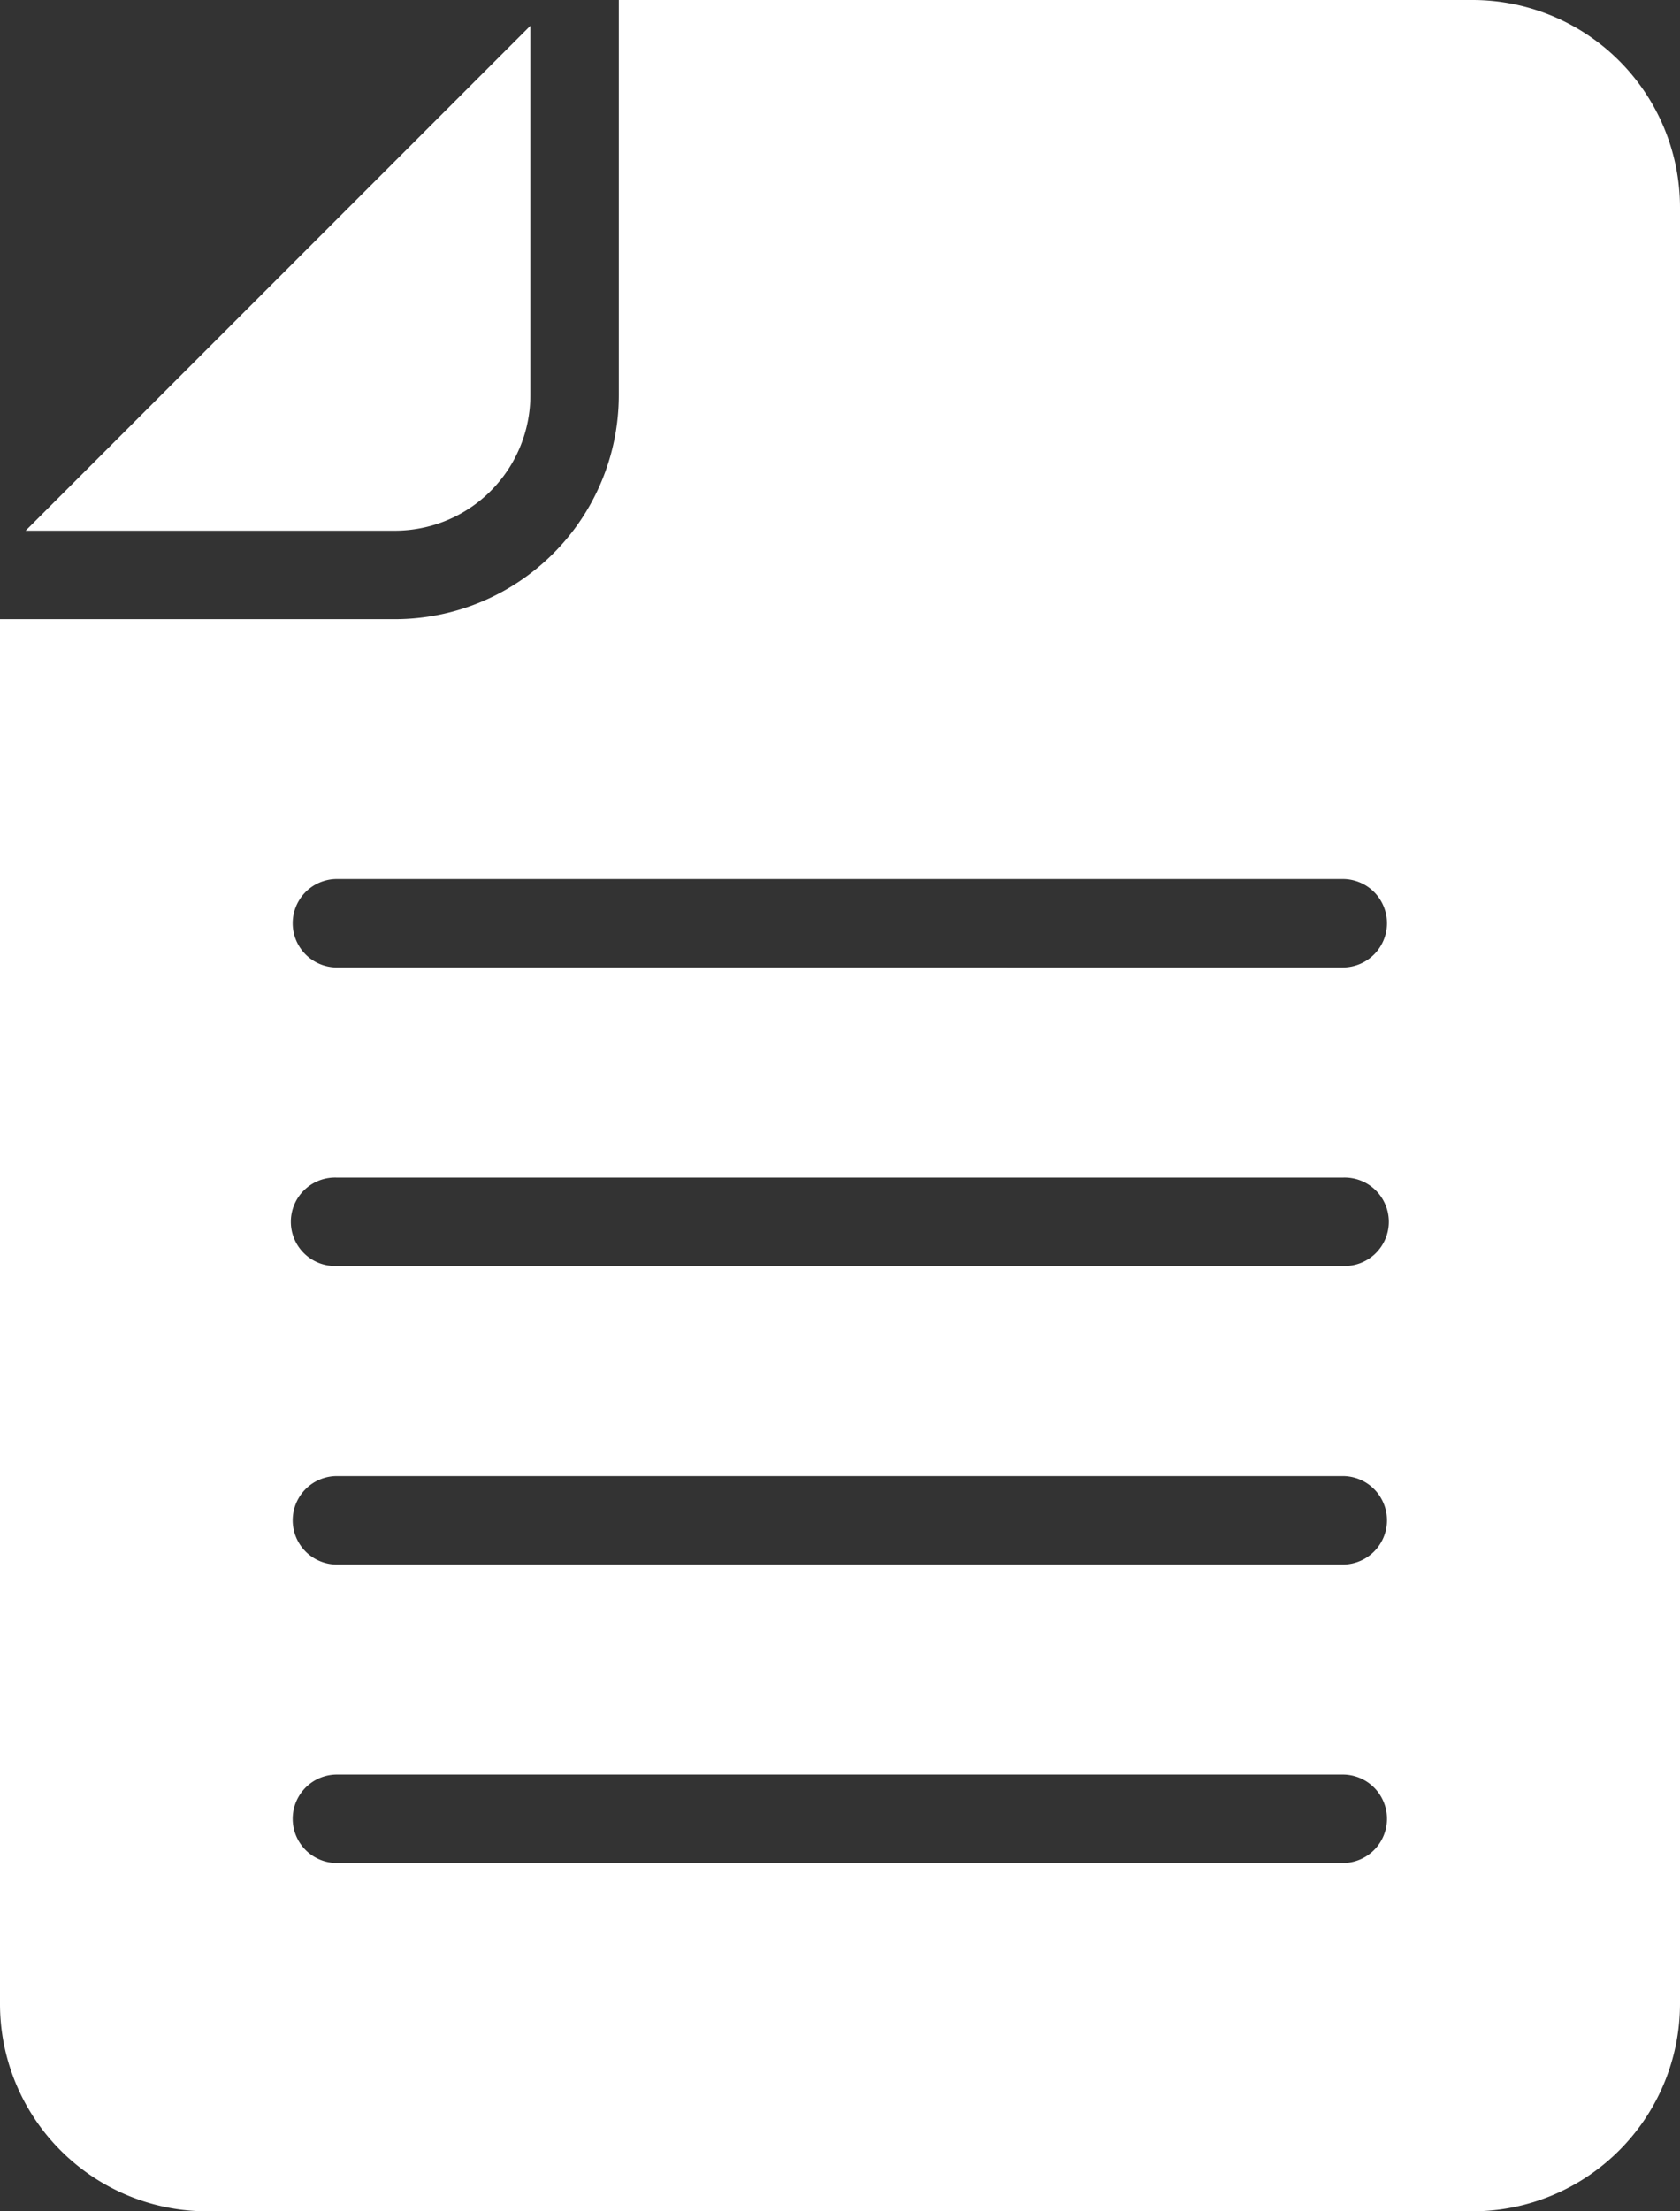 <svg xmlns="http://www.w3.org/2000/svg" xmlns:xlink="http://www.w3.org/1999/xlink" width="21.575" height="28.388" viewBox="0 0 21.575 28.388"><rect x="0" y="0" width="21.575" height="28.388" fill="#333333" stroke="none"/><defs><clipPath id="a"><rect width="21.575" height="28.388" fill="#fff"/></clipPath></defs><g transform="translate(0 0)"><g transform="translate(0 0)" clip-path="url(#a)"><path d="M18.912,0H7.947V5.075A2.877,2.877,0,0,1,5.073,7.949H0V25.725a2.662,2.662,0,0,0,2.658,2.663H18.912a2.667,2.667,0,0,0,2.663-2.663V2.663A2.666,2.666,0,0,0,18.912,0M17.244,23.917H4.327a.568.568,0,0,1,0-1.136H17.244a.568.568,0,0,1,0,1.136m0-3.832H4.327a.568.568,0,0,1,0-1.136H17.244a.568.568,0,1,1,0,1.136m0-3.833H4.327a.568.568,0,1,1,0-1.135H17.244a.568.568,0,1,1,0,1.135m0-3.832H4.327a.568.568,0,1,1,0-1.136H17.244a.568.568,0,1,1,0,1.136" transform="translate(0 0)" fill="#fff"/><path d="M7.239,5.507V.763L.757,7.245H5.5A1.74,1.74,0,0,0,7.239,5.507" transform="translate(-0.428 -0.432)" fill="#fff"/></g></g></svg>